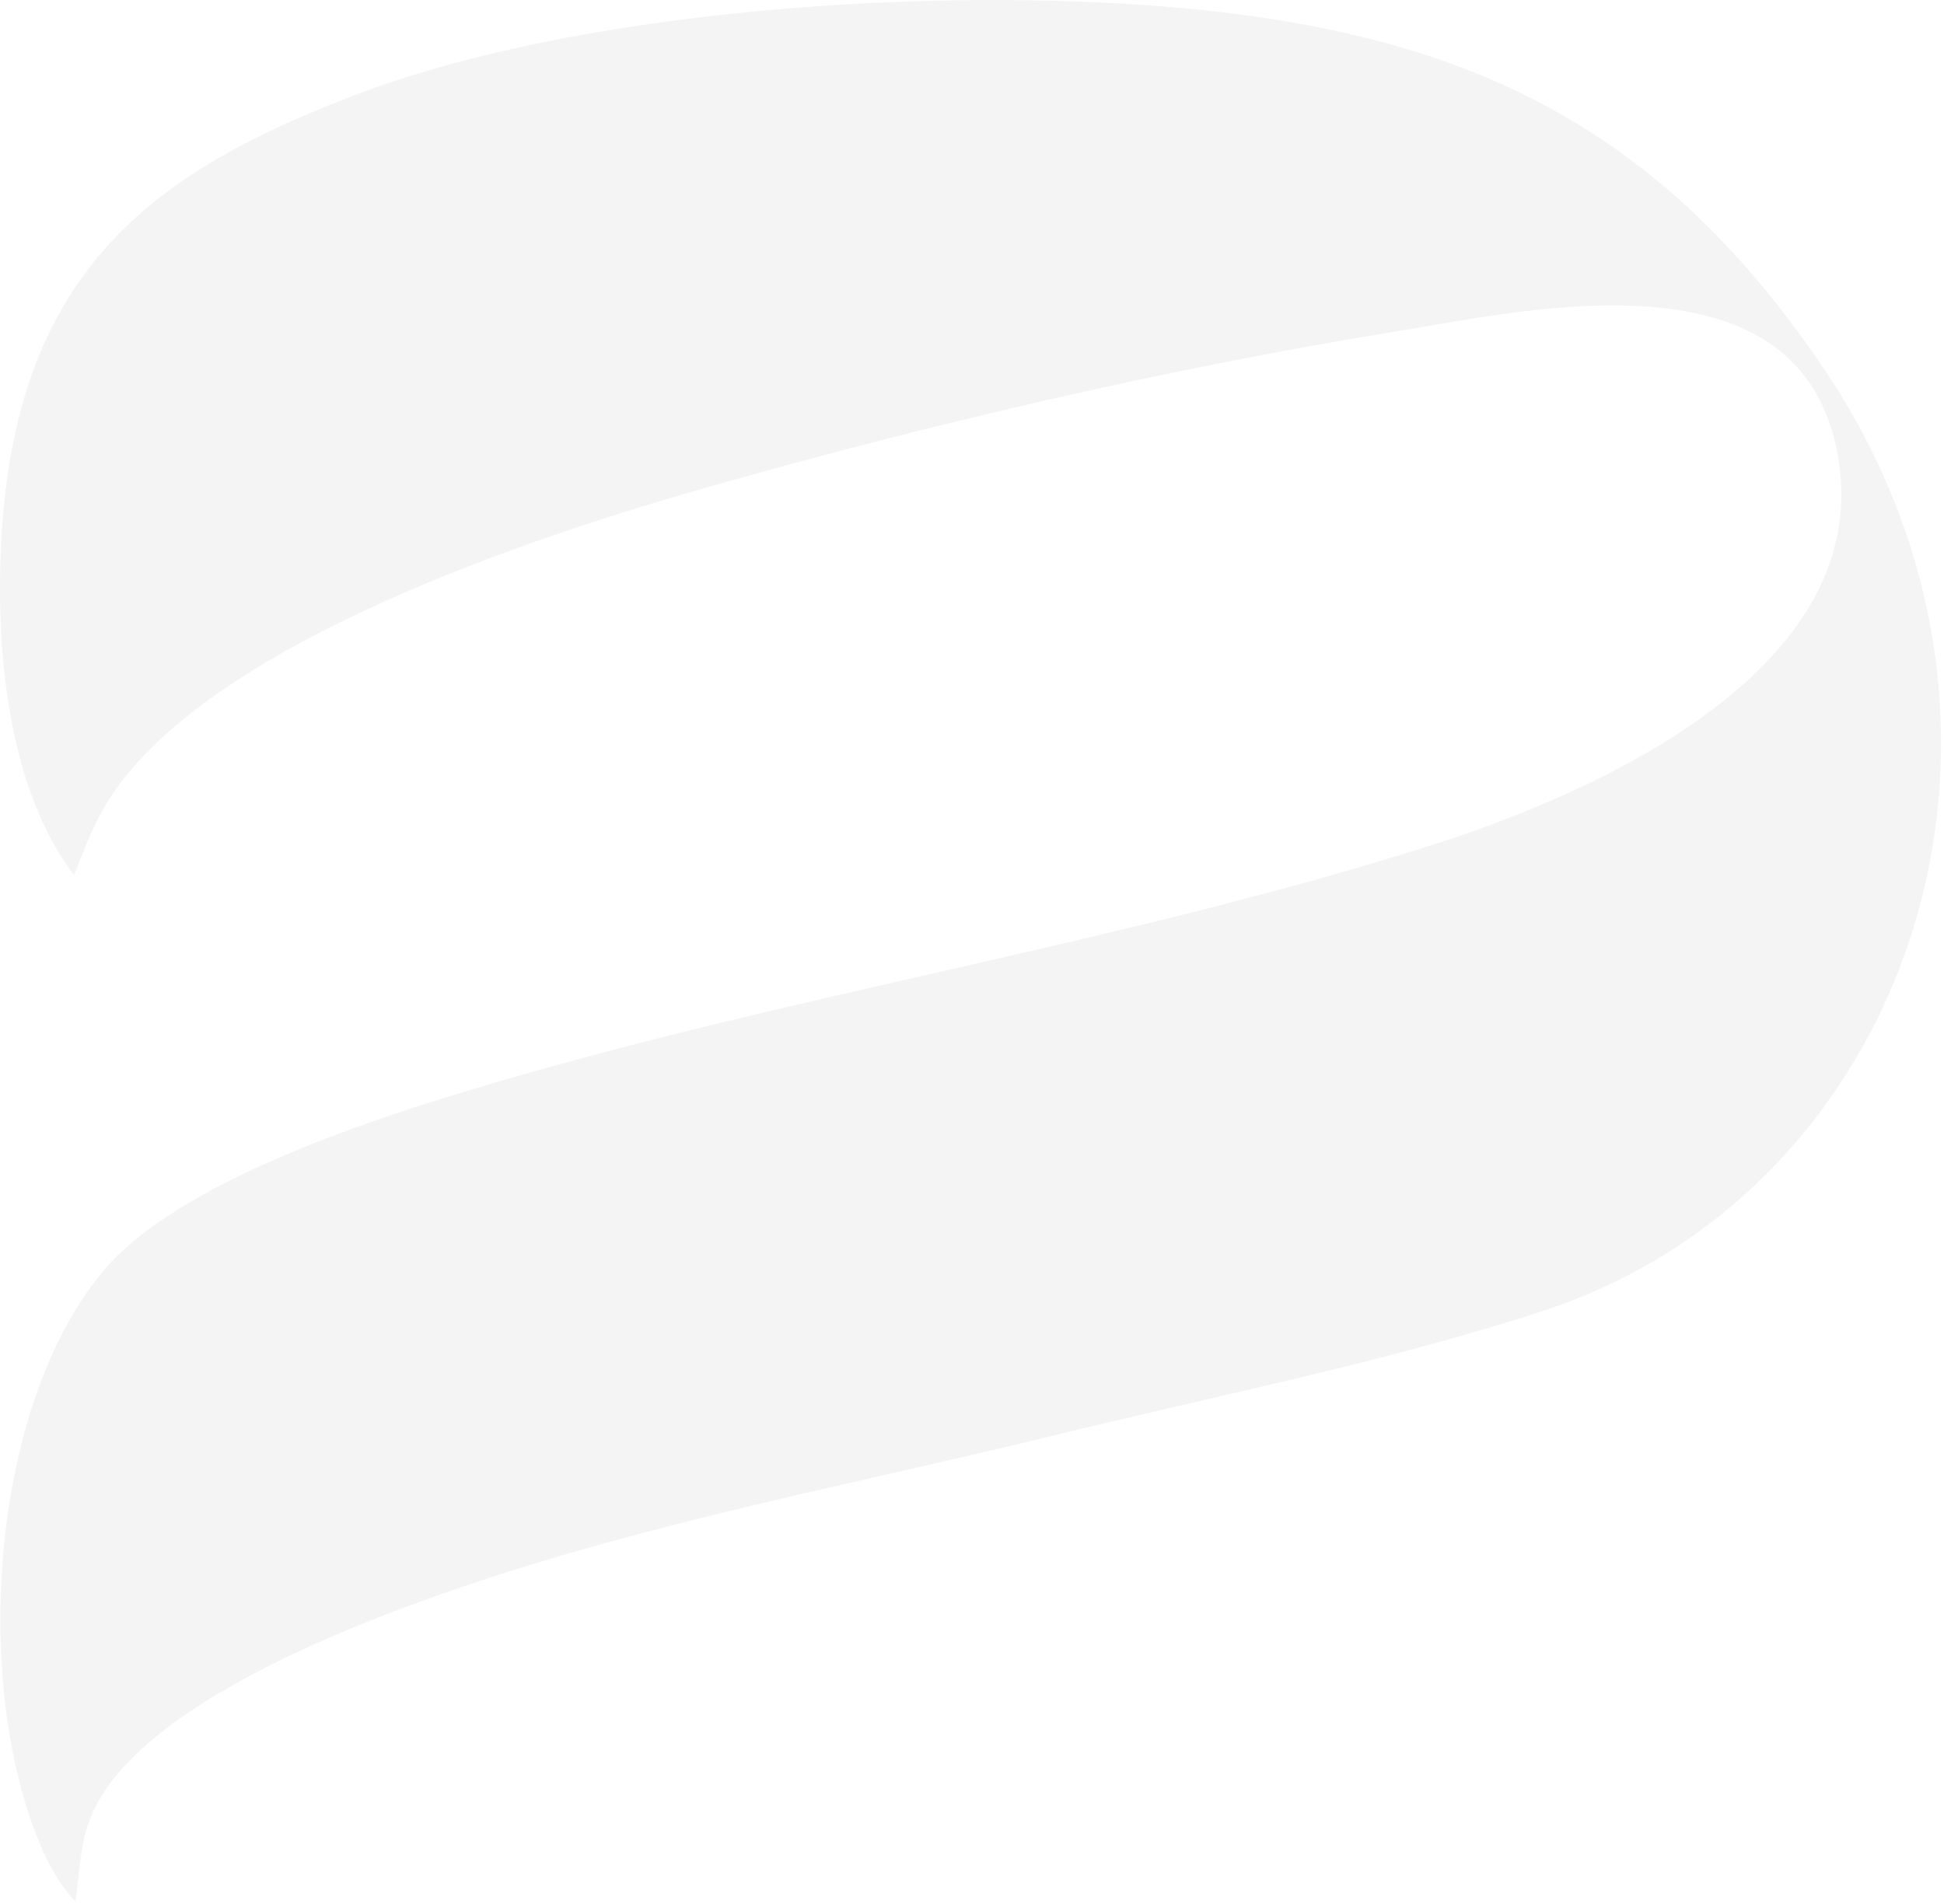 <svg width="439" height="430" viewBox="0 0 439 430" fill="none" xmlns="http://www.w3.org/2000/svg">
<path opacity="0.15" d="M17.04 429.467C18.093 422.487 17.971 416.211 20.782 409.72C31.743 384.424 82.858 365.699 105.551 358.023C149.139 343.27 194.042 334.994 238.426 324.102C274.095 315.351 314.012 307.43 348.75 295.982C431.831 268.603 466.787 164.401 411.712 83.021C376.12 30.42 334.599 10.029 277.74 2.982C221.387 -3.998 134.038 0.922 80.201 21.454C35.221 38.615 4.102 60.614 0.393 120.344C-1.198 145.988 1.619 177.791 16.738 197.693C19.075 191.661 21.115 186.149 24.504 180.754C46.895 145.158 121.588 120.988 158.014 110.548C208.565 96.062 263.441 83.266 315.038 74.893C345.105 70.017 407.22 55.472 415.139 103.494C423.437 153.85 353.781 181.347 321.693 191.417C250.902 213.631 177.068 224.82 106.199 246.189C82.82 253.236 39.765 267.218 23.143 287.283C-1.455 316.973 -5.89 375.925 7.529 412.691C9.666 418.552 12.843 425.258 17.053 429.452L17.04 429.467Z" fill="#B7B7B7"/>
</svg>
